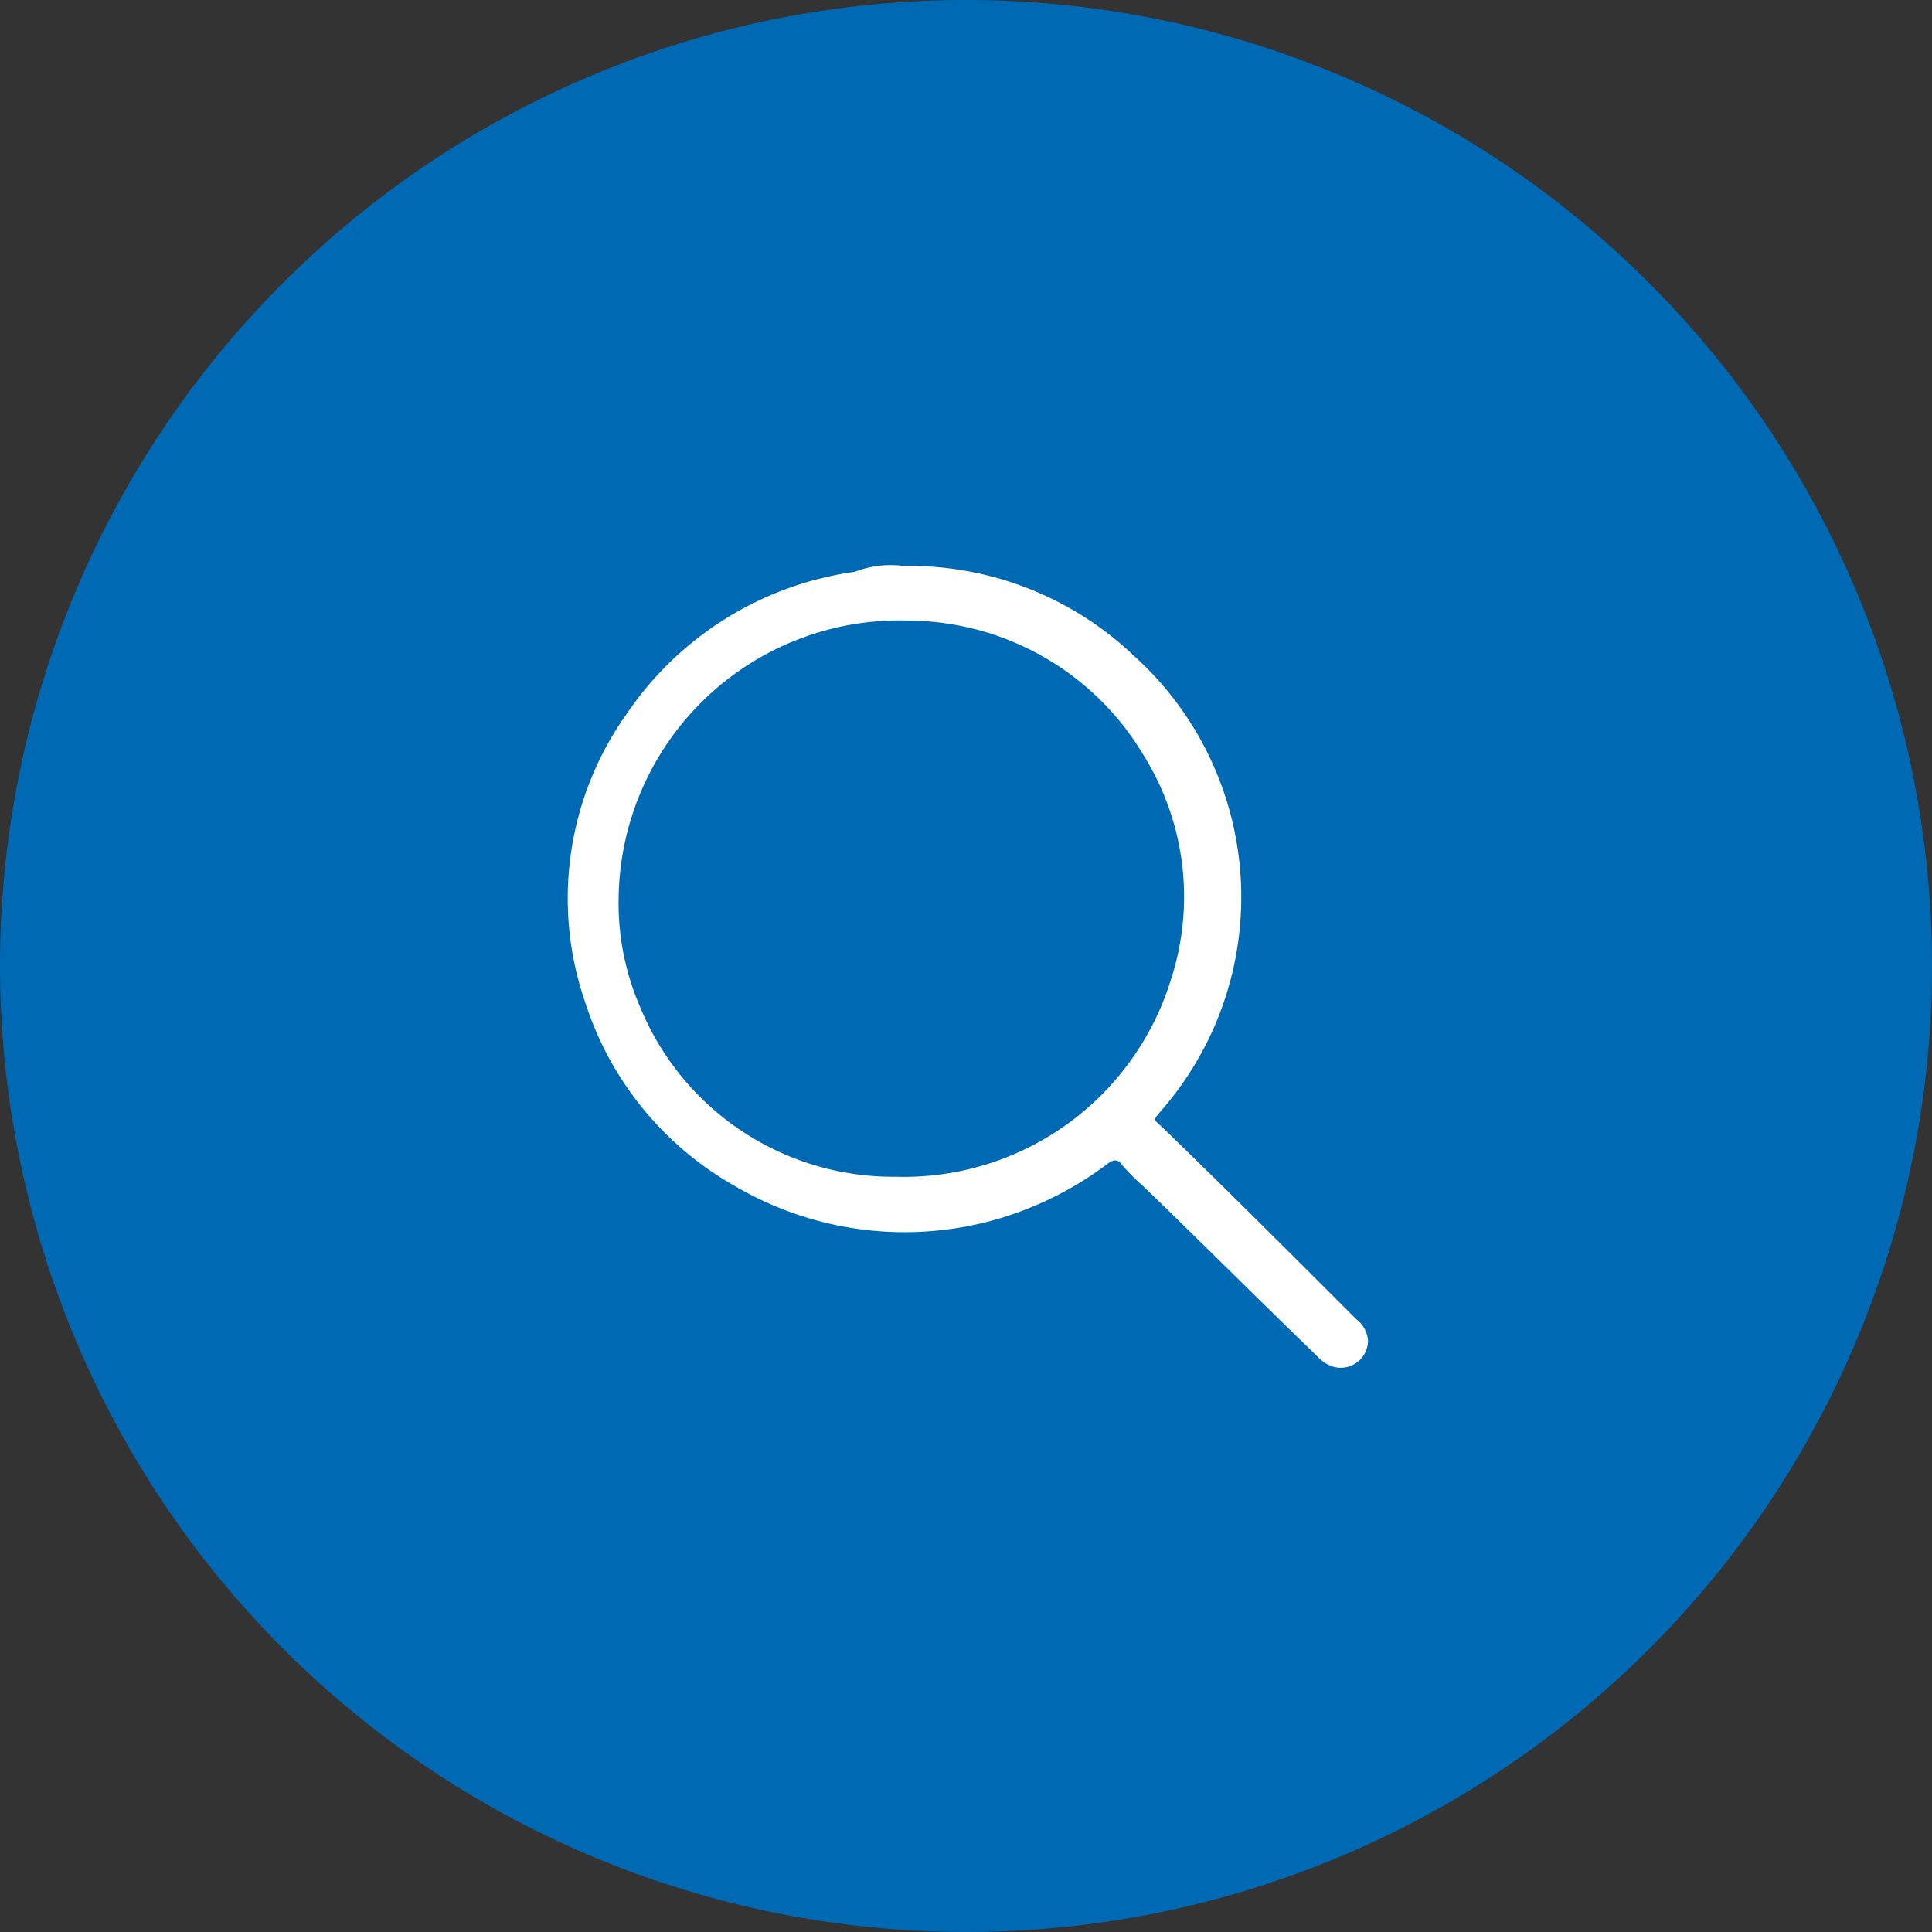 <?xml version="1.0" encoding="UTF-8"?> <svg xmlns="http://www.w3.org/2000/svg" xmlns:xlink="http://www.w3.org/1999/xlink" width="99" height="99" viewBox="0 0 99 99"><rect x="0" y="0" width="99" height="99" fill="#333333" stroke="none"/><defs><clipPath id="clip-path"><rect id="Rettangolo_1295" data-name="Rettangolo 1295" width="99" height="99" transform="translate(0.5 0.5)"></rect></clipPath></defs><g id="icone_storia_Tavola_disegno_1_copia_10" data-name="icone storia_Tavola disegno 1 copia 10" transform="translate(-0.5 -0.5)"><g id="Raggruppa_11046" data-name="Raggruppa 11046" clip-path="url(#clip-path)"><path id="Tracciato_11653" data-name="Tracciato 11653" d="M50,99.5A49.5,49.5,0,1,0,.5,50,49.549,49.549,0,0,0,50,99.5" fill="#0069b4"></path></g><g id="Raggruppa_11047" data-name="Raggruppa 11047" clip-path="url(#clip-path)"><path id="Tracciato_11654" data-name="Tracciato 11654" d="M32.2,46.5a13.337,13.337,0,0,0,1.1,5.6,14.017,14.017,0,0,0,13.1,8.7A14.324,14.324,0,0,0,60.5,50.7a13.71,13.71,0,0,0-1.4-11.5,14.111,14.111,0,0,0-12-6.9A14.4,14.4,0,0,0,32.2,46.5m14.6-17a16.708,16.708,0,0,1,11.8,4.6,16.648,16.648,0,0,1,1.5,23.2c-.6.7-.5.5.1,1.1,3.3,3.2,6.6,6.5,9.8,9.7a1.524,1.524,0,0,1,.6,1.1,1.4,1.4,0,0,1-2.1,1.2A2.181,2.181,0,0,1,68,70c-3-2.9-5.9-5.8-8.9-8.7A11.408,11.408,0,0,1,58,60.2c-.2-.3-.4-.3-.7-.1A17.563,17.563,0,0,1,51.5,63a17.17,17.17,0,0,1-13.3-1.7,16.654,16.654,0,0,1-7.7-9.4,16.306,16.306,0,0,1,2.1-14.8,16.941,16.941,0,0,1,11.7-7.3,5.089,5.089,0,0,1,2.5-.3" fill="#fff"></path></g></g></svg> 